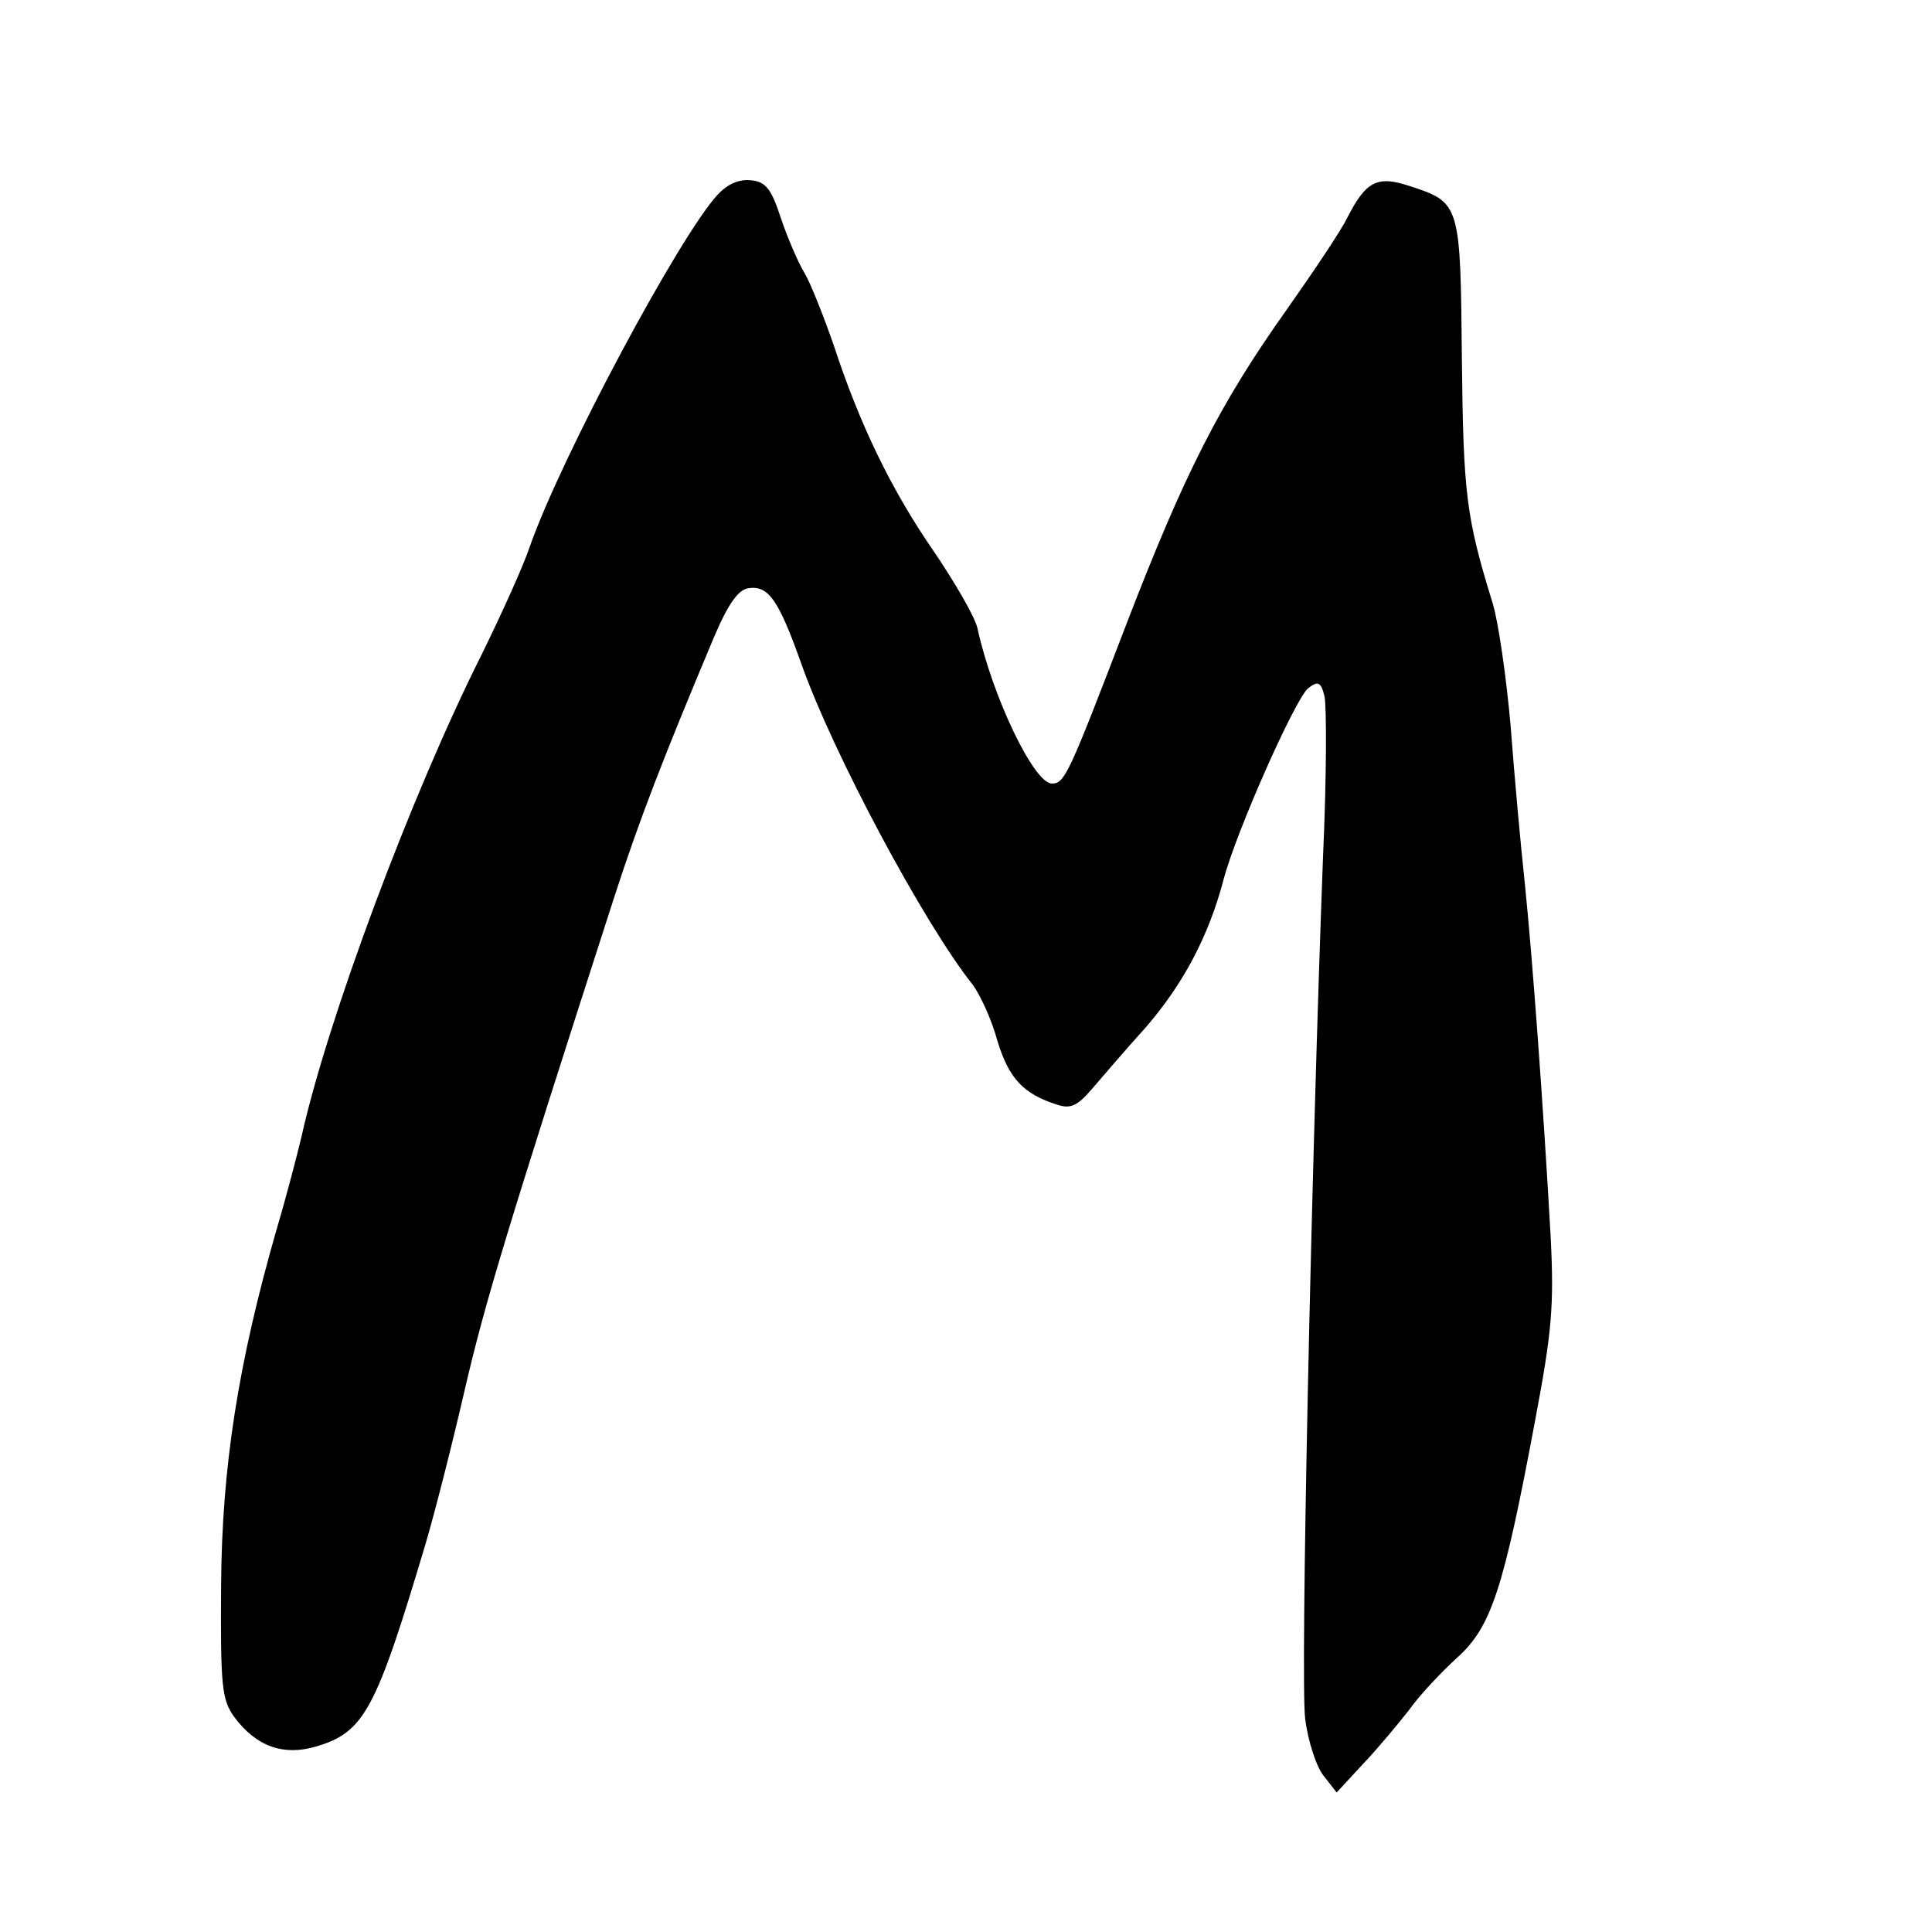 <?xml version="1.0" standalone="no"?>
<!DOCTYPE svg PUBLIC "-//W3C//DTD SVG 20010904//EN"
 "http://www.w3.org/TR/2001/REC-SVG-20010904/DTD/svg10.dtd">
<svg version="1.0" xmlns="http://www.w3.org/2000/svg"
 width="270pt" height="270pt" viewBox="0 0 270 270"
 preserveAspectRatio="xMidYMid meet">
<g transform="translate(0,270) scale(0.1,-0.1)"
fill="#000000" stroke="none">
<path d="M1003 2428 c-53 -57 -219 -367 -263 -493 -9 -27 -40 -95 -67 -150
-99 -197 -216 -512 -252 -675 -6 -25 -21 -83 -35 -130 -53 -185 -76 -330 -77
-496 -1 -140 1 -159 18 -183 31 -42 69 -55 114 -42 68 20 84 50 153 281 14 47
39 146 56 220 28 120 57 217 208 685 36 111 69 196 140 365 20 47 34 66 48 68
28 4 42 -16 74 -106 43 -122 170 -361 240 -449 10 -14 26 -48 34 -78 16 -52
36 -74 84 -89 18 -6 28 -1 47 21 13 15 47 55 76 87 52 60 88 127 109 207 18
68 100 252 118 267 14 11 18 9 23 -11 3 -13 3 -113 -2 -223 -16 -421 -32
-1152 -25 -1206 4 -32 16 -68 26 -80 l18 -23 37 40 c21 22 49 56 64 75 14 20
44 52 67 73 48 43 65 95 109 330 24 127 27 162 22 260 -10 178 -25 384 -36
492 -6 55 -15 155 -20 222 -6 67 -17 144 -25 170 -37 120 -41 152 -43 341 -2
217 -2 219 -73 242 -45 15 -61 7 -87 -44 -8 -17 -47 -75 -85 -129 -93 -131
-142 -227 -223 -437 -82 -214 -87 -225 -105 -225 -25 0 -83 121 -104 217 -3
15 -31 63 -60 106 -61 88 -105 180 -141 290 -14 40 -32 86 -41 101 -9 15 -24
50 -33 77 -13 40 -21 50 -41 52 -17 2 -33 -5 -47 -20z"/>
</g>
</svg>
